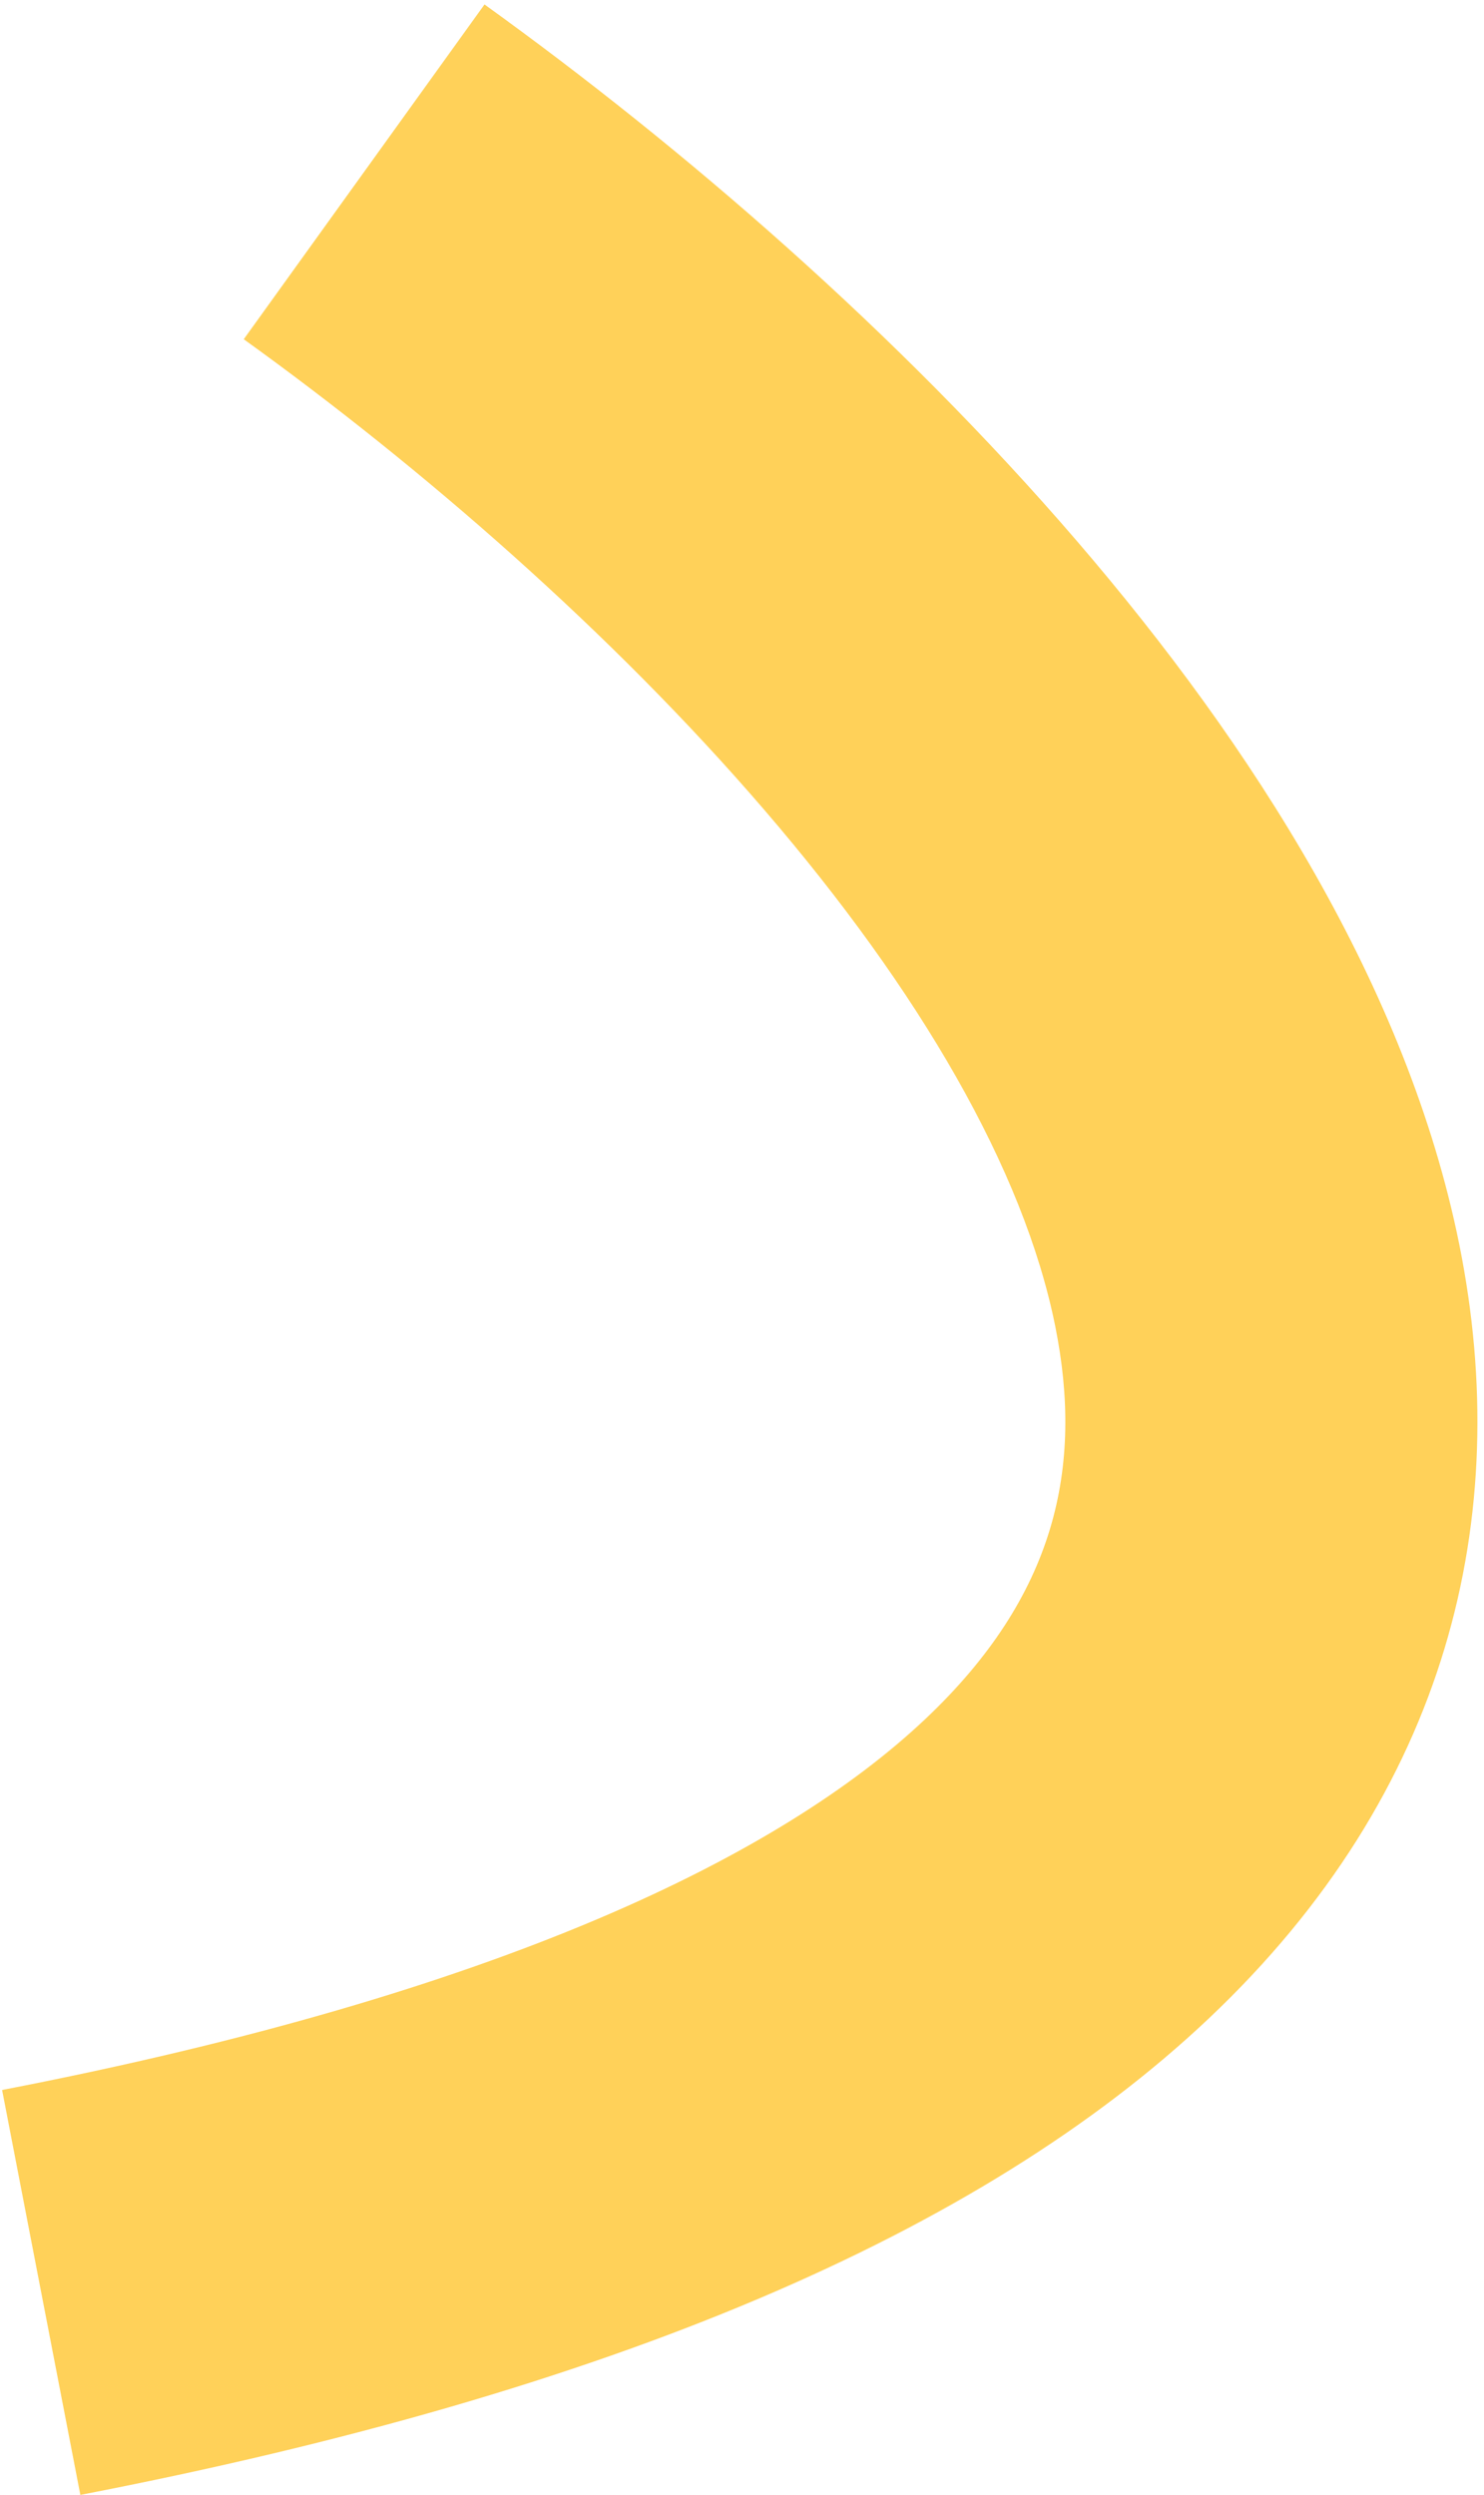 <?xml version="1.0" encoding="UTF-8"?> <svg xmlns="http://www.w3.org/2000/svg" width="216" height="363" viewBox="0 0 216 363" fill="none"><path fill-rule="evenodd" clip-rule="evenodd" d="M111.227 117.8C88.929 91.882 61.323 67.947 35.479 49.352L70.521 0.648C99.343 21.386 130.696 48.43 156.711 78.669C182.348 108.469 204.906 143.795 212.41 181.081C220.358 220.574 210.899 260.647 175.874 293.707C142.786 324.938 88.915 348.025 11.694 362.955L0.305 304.046C73.085 289.975 113.756 269.833 134.689 250.074C153.685 232.144 157.725 213.468 153.59 192.919C149.01 170.164 133.902 144.156 111.227 117.8Z" fill="#FFD159"></path></svg> 